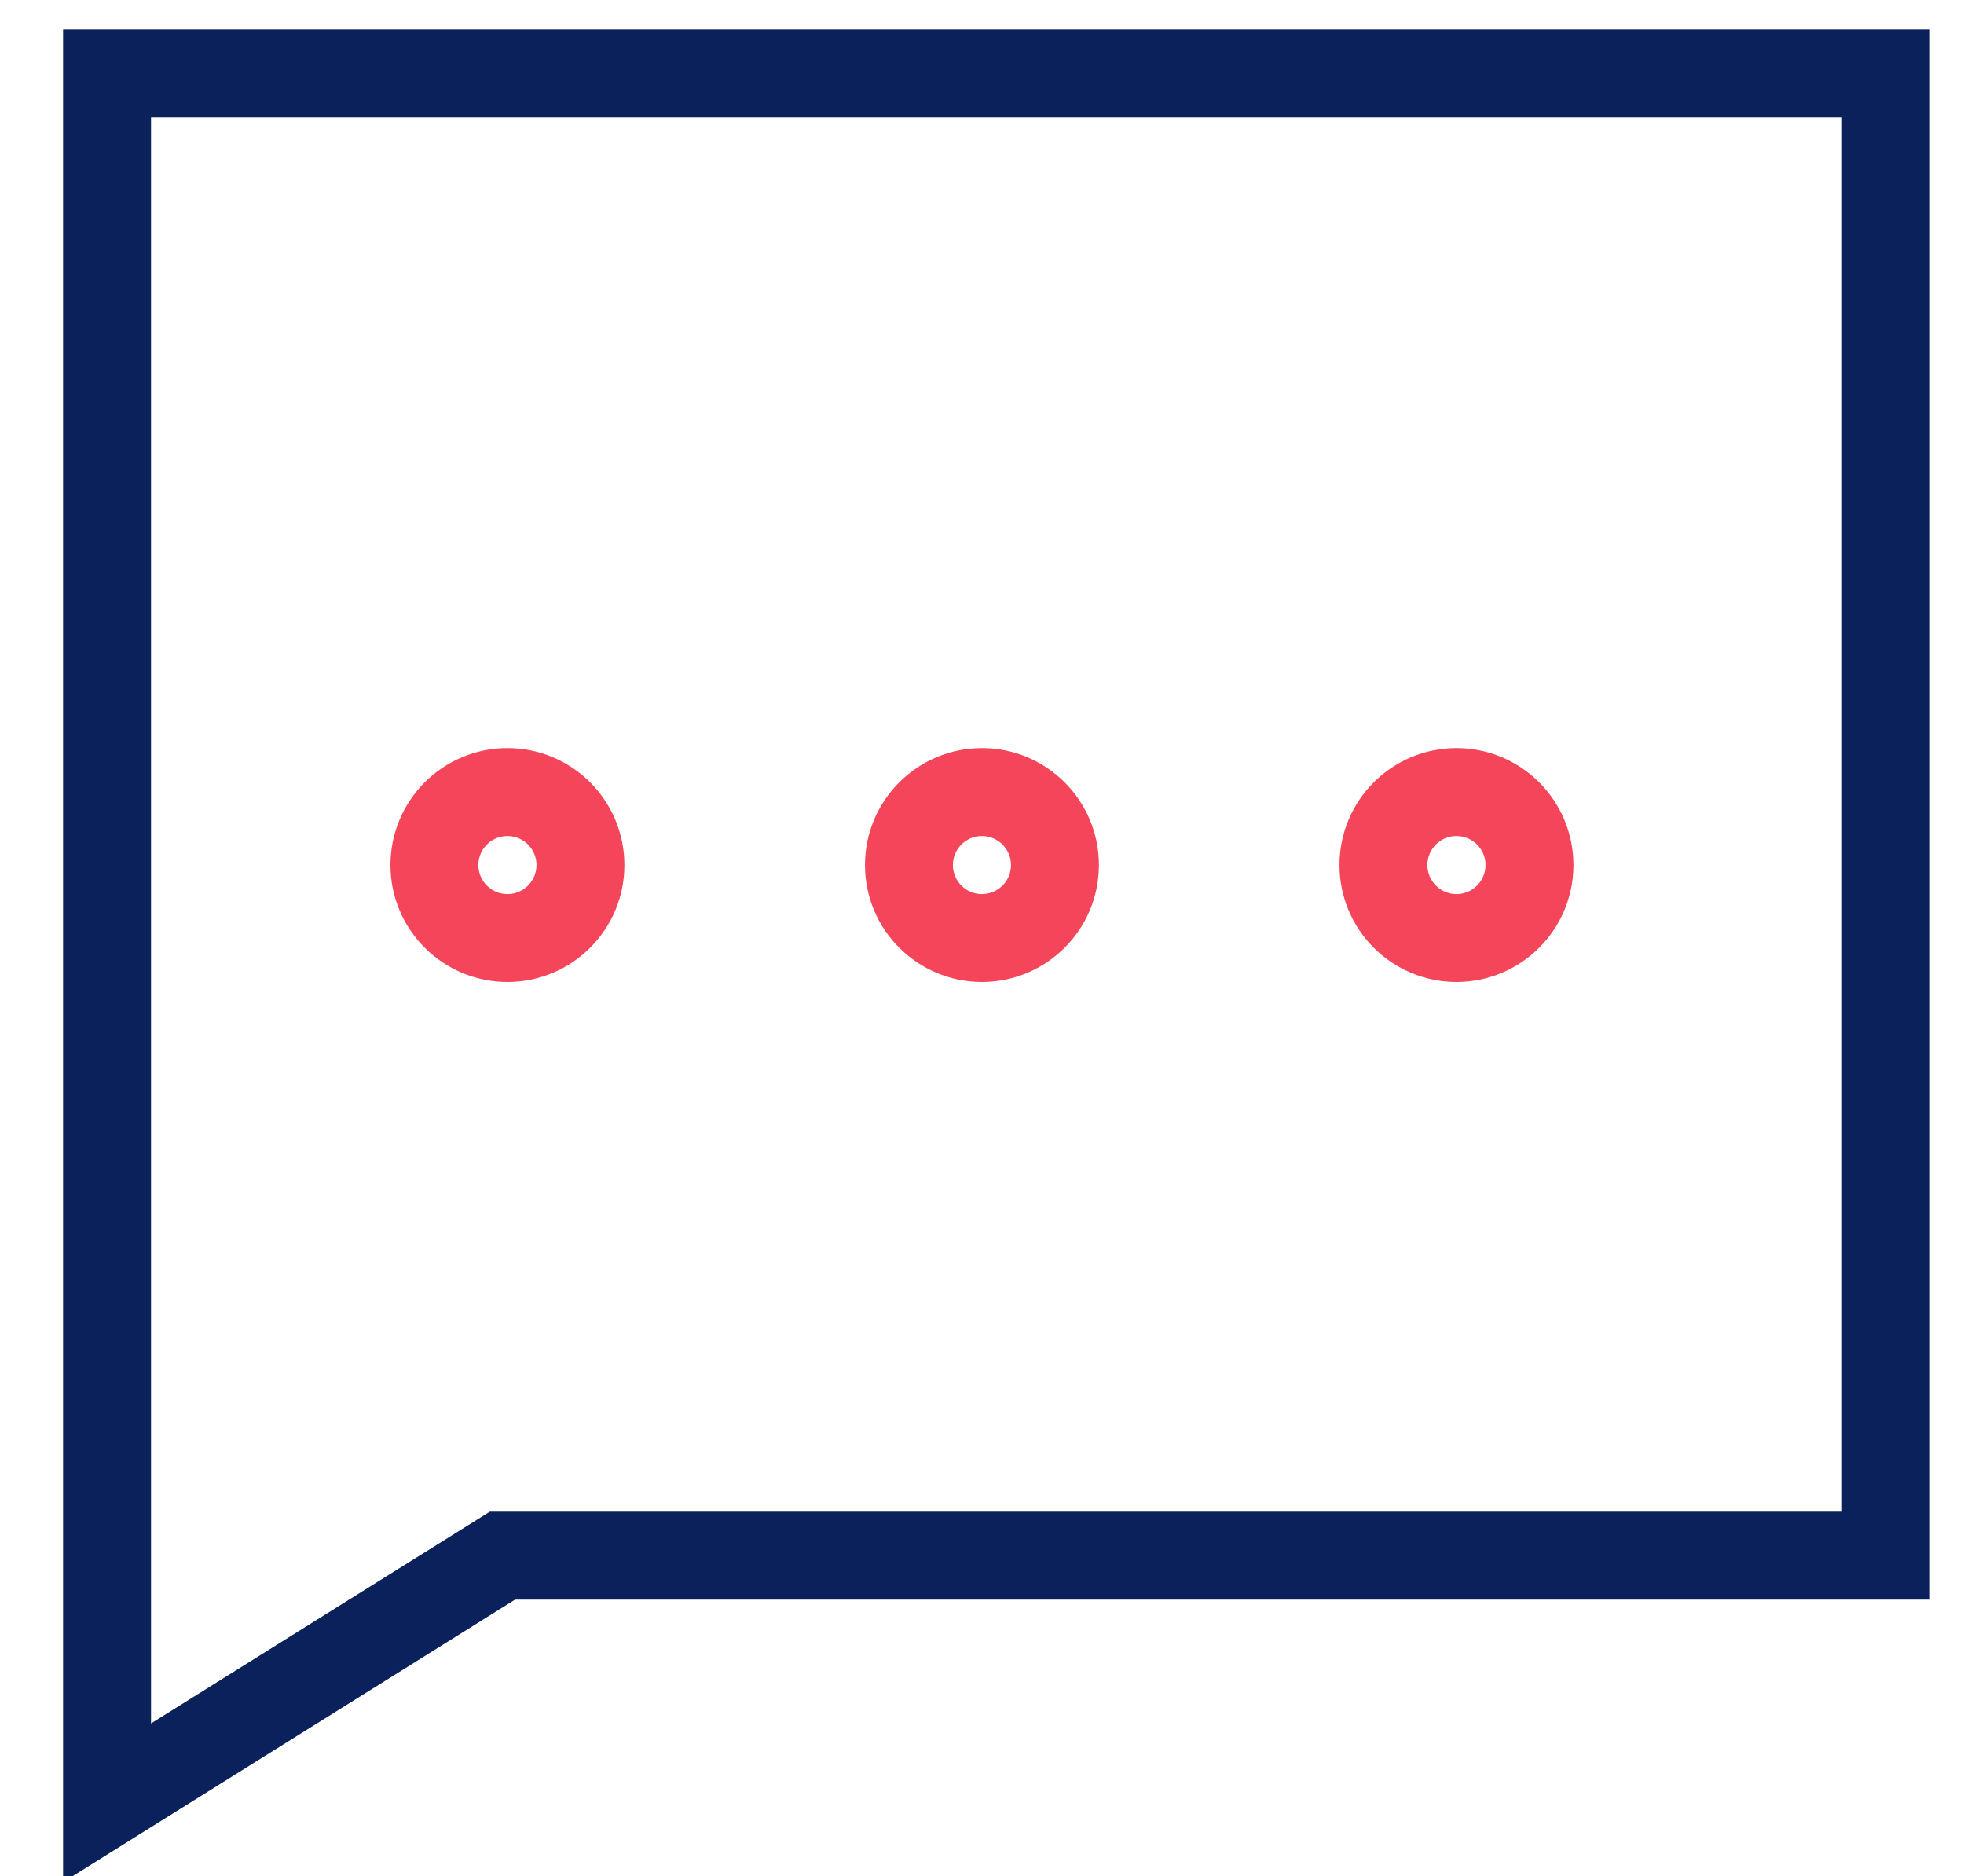<svg width="67" height="64" viewBox="0 0 67 64" fill="none" xmlns="http://www.w3.org/2000/svg">
<g clip-path="url(#clip0_2448_28474)">
<path d="M17.311 32C18.686 32 19.801 30.885 19.801 29.51C19.801 28.134 18.686 27.02 17.311 27.02C15.935 27.02 14.82 28.134 14.82 29.51C14.82 30.885 15.935 32 17.311 32Z" stroke="#F4455A" stroke-width="3" stroke-linecap="round" stroke-linejoin="round"/>
<path d="M33.498 32C34.873 32 35.988 30.885 35.988 29.51C35.988 28.134 34.873 27.02 33.498 27.02C32.123 27.02 31.008 28.134 31.008 29.51C31.008 30.885 32.123 32 33.498 32Z" stroke="#F4455A" stroke-width="3" stroke-linecap="round" stroke-linejoin="round"/>
<path d="M49.686 32C51.061 32 52.176 30.885 52.176 29.51C52.176 28.134 51.061 27.02 49.686 27.02C48.31 27.02 47.195 28.134 47.195 29.51C47.195 30.885 48.31 32 49.686 32Z" stroke="#F4455A" stroke-width="3" stroke-linecap="round" stroke-linejoin="round"/>
<path d="M3.652 2.5V61.5L17.138 53.071H64.338V2.5H3.652Z" stroke="#0A215B" stroke-width="3"/>
</g>
<defs>
<clipPath id="clip0_2448_28474">
<rect width="66" height="64" fill="white" transform="translate(0.994)"/>
</clipPath>
</defs>
</svg>
